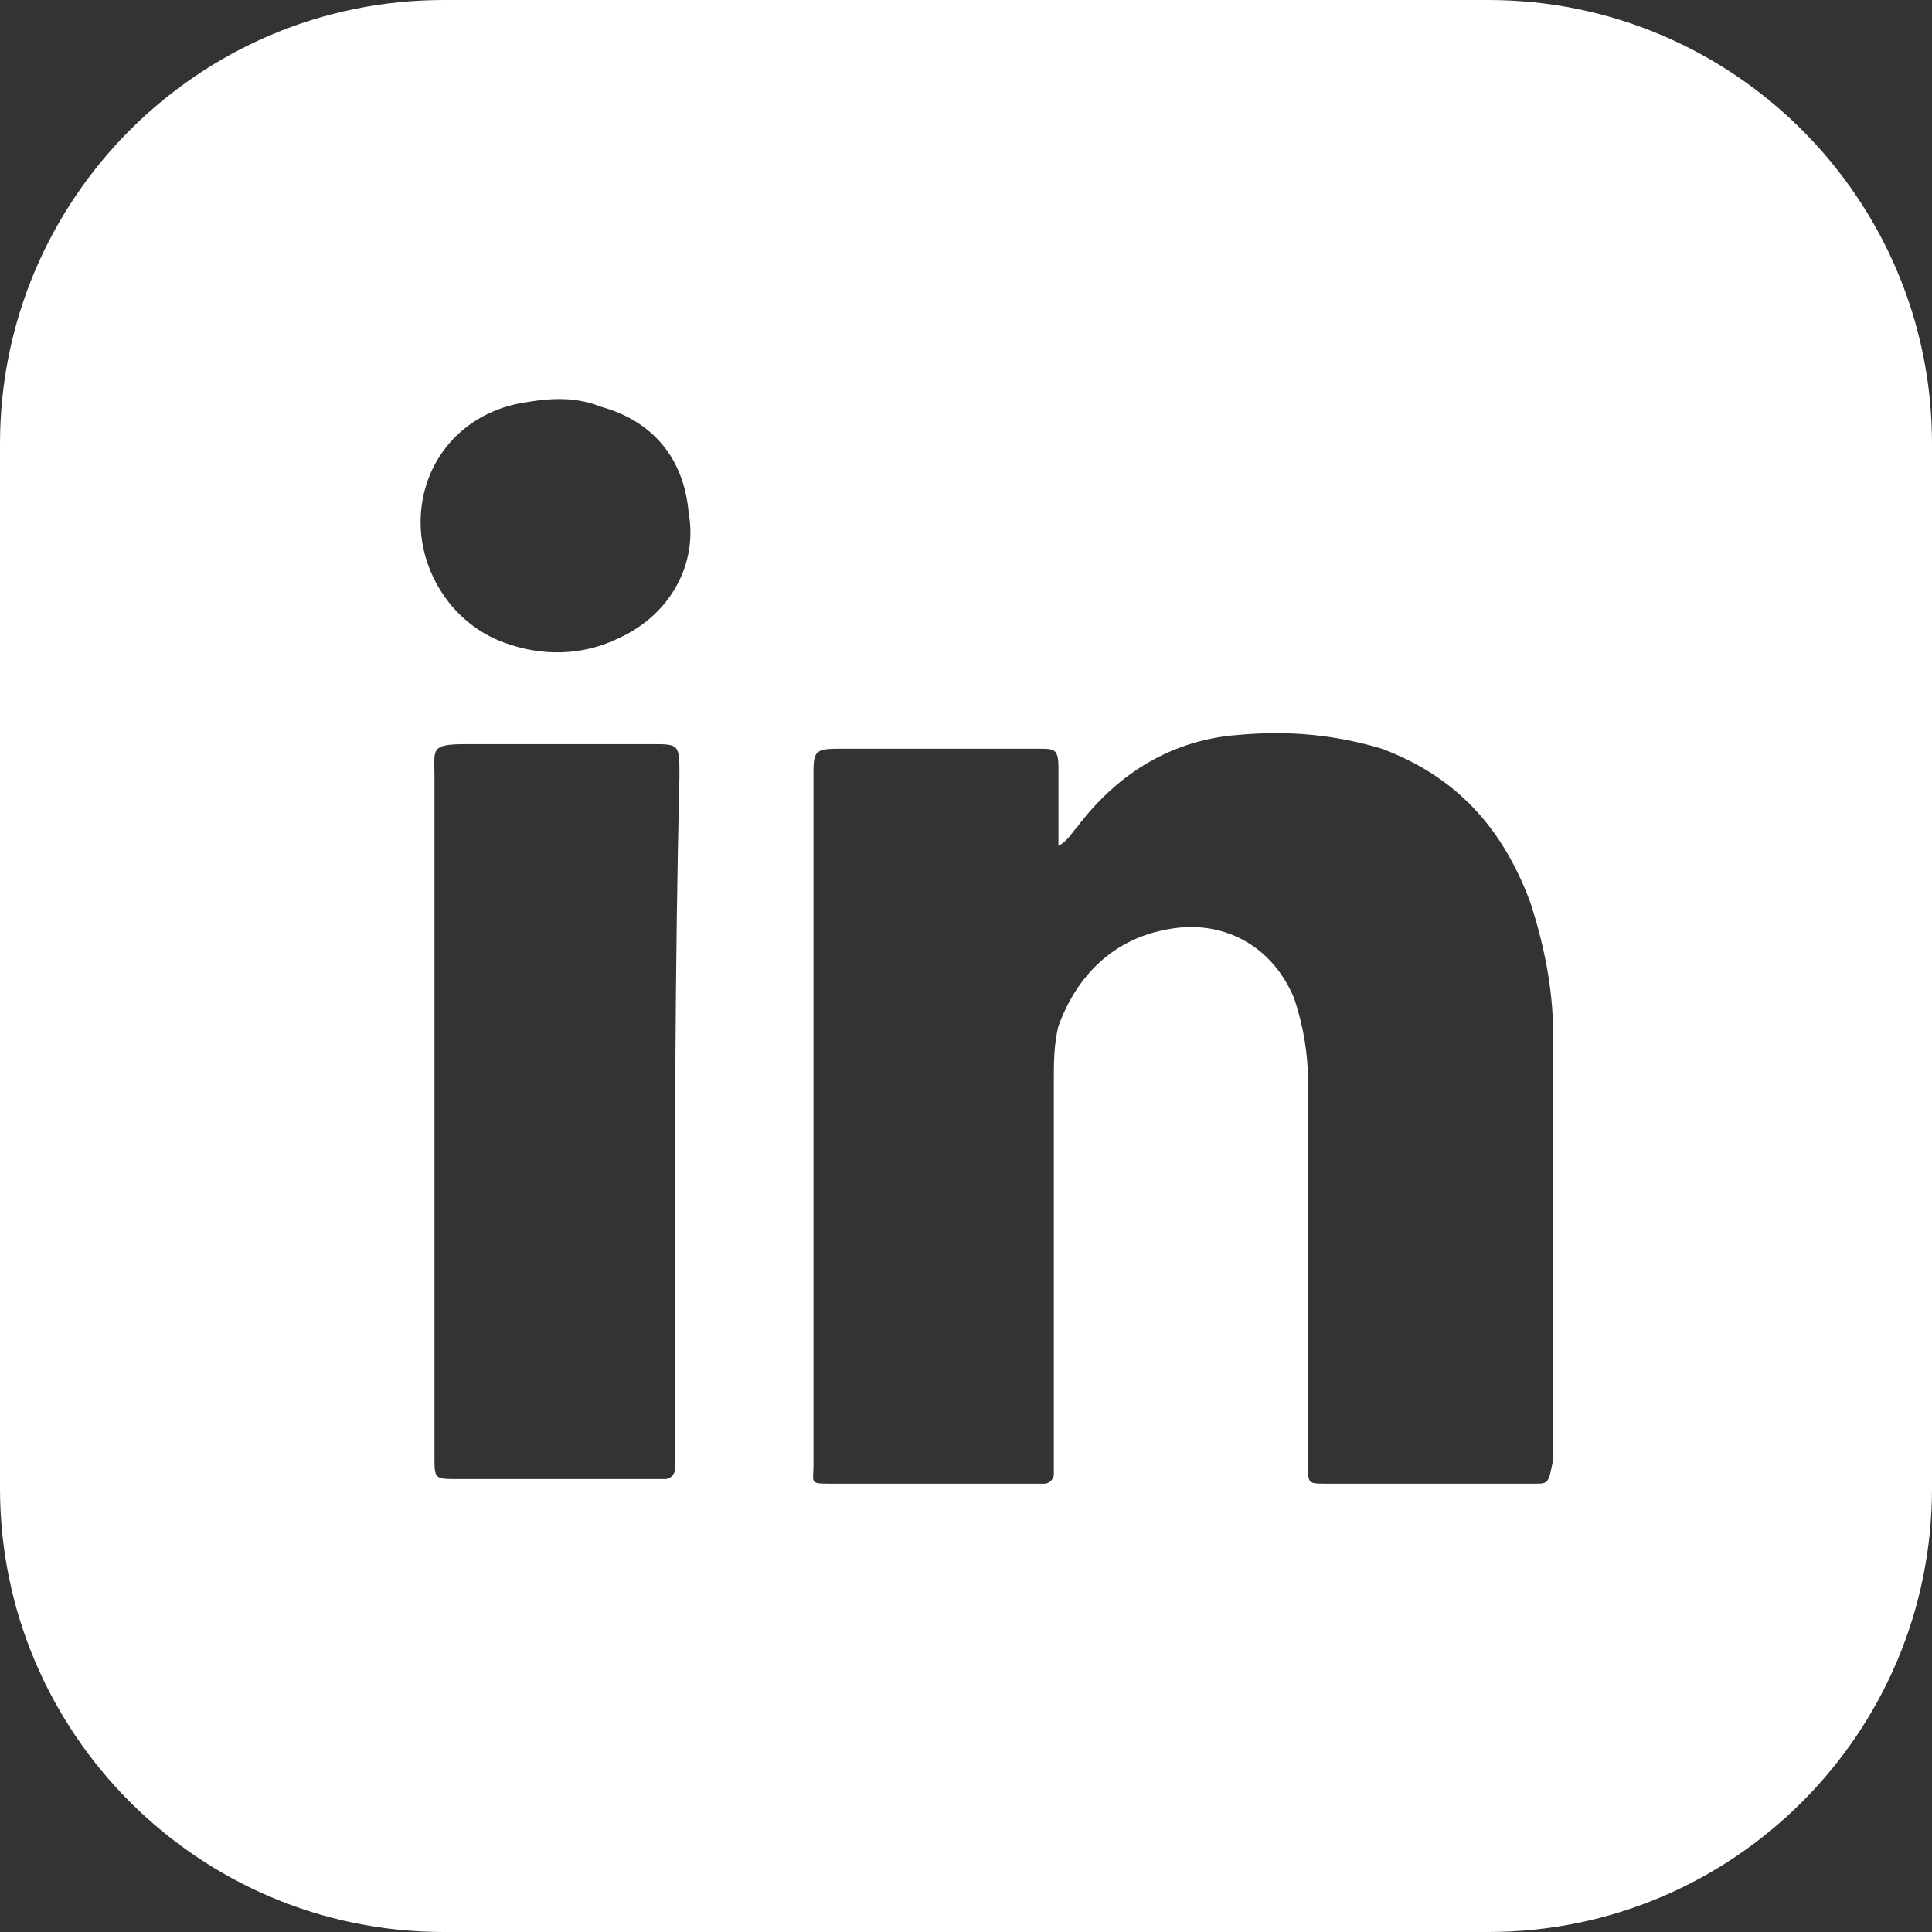 <?xml version="1.0" encoding="utf-8"?>
<!-- Generator: Adobe Illustrator 27.7.0, SVG Export Plug-In . SVG Version: 6.00 Build 0)  -->
<svg version="1.1" id="Layer_2_00000177461274548504102210000000490014216254304420_"
	 xmlns="http://www.w3.org/2000/svg" xmlns:xlink="http://www.w3.org/1999/xlink" x="0px" y="0px" viewBox="0 0 41.8 41.8"
	 style="enable-background:new 0 0 41.8 41.8;" xml:space="preserve">
<rect x="0" y="0" width="41.8" height="41.8" fill="#333333" stroke="none"/>
<style type="text/css">
	.st0{fill:#FFFFFF;}
</style>
<g>
	<path class="st0" d="M32.2,0H9.6C4.3,0,0,4.3,0,9.6v22.6c0,5.3,4.3,9.6,9.6,9.6h22.6c5.3,0,9.6-4.3,9.6-9.6V9.6
		C41.8,4.3,37.5,0,32.2,0z M14.6,29.3c0,0.7,0,1.5,0,2.2c0,0.1,0,0.2,0,0.3c0,0.1-0.1,0.2-0.2,0.2c-0.1,0-0.1,0-0.2,0
		c-1.4,0-2.9,0-4.3,0c-0.5,0-0.5,0-0.5-0.5c0-0.7,0-1.5,0-2.2c0-1.8,0-3.5,0-5.3c0,0,0,0,0,0c0-2.4,0-4.8,0-7.2
		c0-0.6-0.1-0.7,0.7-0.7c1.3,0,2.6,0,4,0c0.6,0,0.6,0,0.6,0.7C14.6,21,14.6,25.1,14.6,29.3z M13.4,13.8c-0.8,0.4-1.7,0.4-2.5,0.1
		c-1.1-0.4-1.8-1.5-1.8-2.6c0-1.3,0.9-2.4,2.3-2.6c0.6-0.1,1.1-0.1,1.6,0.1c1.1,0.3,1.8,1.1,1.9,2.3C15.1,12.2,14.5,13.3,13.4,13.8z
		 M33.2,32.1c-1.5,0-3,0-4.5,0c-0.4,0-0.4,0-0.4-0.4c0-2.8,0-5.5,0-8.3c0-0.6-0.1-1.2-0.3-1.8c-0.5-1.2-1.6-1.7-2.7-1.5
		c-1.2,0.2-2,1-2.4,2.1c-0.1,0.4-0.1,0.8-0.1,1.2c0,2.6,0,5.3,0,7.9c0,0.2,0,0.4,0,0.6c0,0.1-0.1,0.2-0.2,0.2c-0.1,0-0.1,0-0.2,0
		c-1.5,0-3,0-4.4,0c-0.5,0-0.4,0-0.4-0.4c0-3.6,0-7.3,0-10.9c0-1.3,0-2.6,0-4c0-0.5,0-0.6,0.5-0.6c1.4,0,2.8,0,4.2,0
		c0.1,0,0.1,0,0.2,0c0.3,0,0.4,0,0.4,0.4c0,0.4,0,0.9,0,1.3c0,0.1,0,0.3,0,0.4c0.2-0.1,0.3-0.3,0.4-0.4c0.9-1.2,2.1-1.9,3.5-2
		c1.1-0.1,2.1,0,3.1,0.3c1.6,0.6,2.6,1.7,3.2,3.3c0.3,0.9,0.5,1.9,0.5,2.8c0,3.1,0,6.2,0,9.3C33.5,32.1,33.5,32.1,33.2,32.1z"/>
</g>
</svg>
